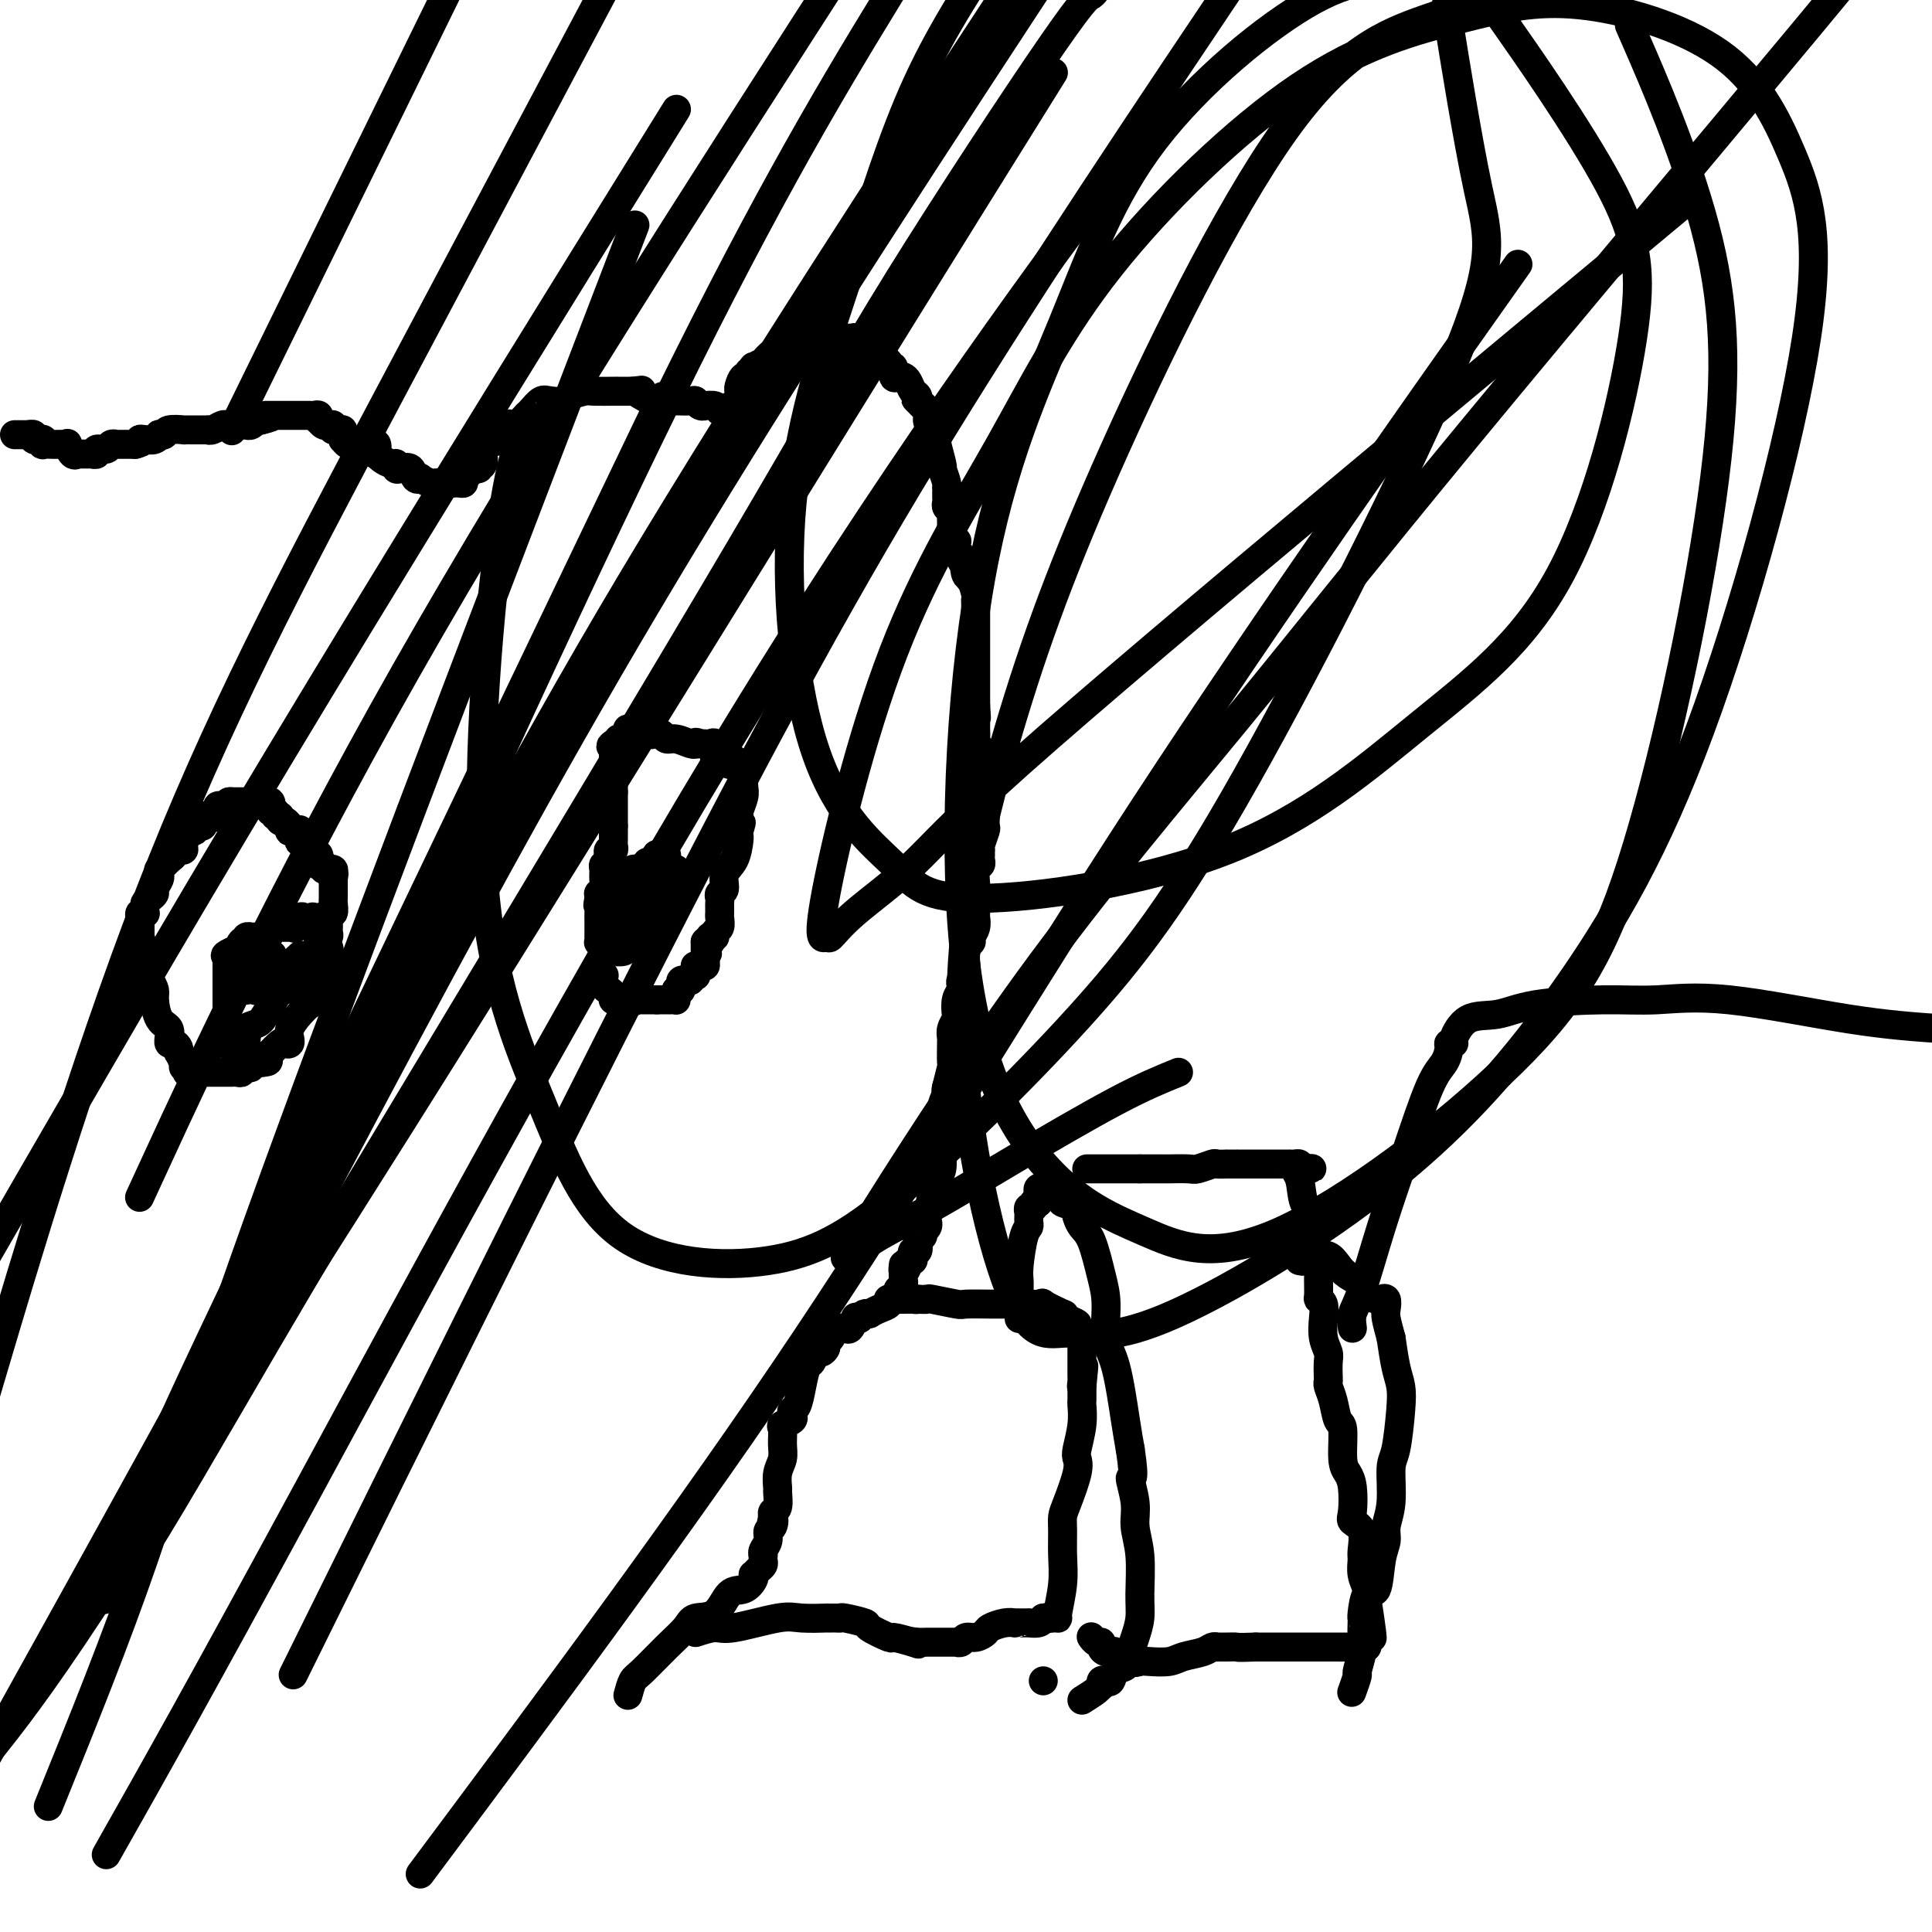 <svg viewBox='0 0 400 400' version='1.1' xmlns='http://www.w3.org/2000/svg' xmlns:xlink='http://www.w3.org/1999/xlink'><g fill='none' stroke='#000000' stroke-width='6' stroke-linecap='round' stroke-linejoin='round'><path d='M124,200c-0.008,0.309 -0.016,0.618 0,1c0.016,0.382 0.057,0.838 0,1c-0.057,0.162 -0.211,0.028 0,0c0.211,-0.028 0.789,0.048 1,0c0.211,-0.048 0.057,-0.219 0,0c-0.057,0.219 -0.015,0.828 0,1c0.015,0.172 0.004,-0.094 0,0c-0.004,0.094 -0.002,0.547 0,1'/><path d='M125,204c0.320,0.801 0.621,0.803 1,1c0.379,0.197 0.837,0.589 1,1c0.163,0.411 0.032,0.842 0,1c-0.032,0.158 0.034,0.042 0,0c-0.034,-0.042 -0.167,-0.011 0,0c0.167,0.011 0.636,0.003 1,0c0.364,-0.003 0.623,-0.001 1,0c0.377,0.001 0.871,0.000 1,0c0.129,-0.000 -0.106,-0.000 0,0c0.106,0.000 0.553,0.000 1,0'/><path d='M131,207c0.941,0.464 0.293,0.124 0,0c-0.293,-0.124 -0.232,-0.033 0,0c0.232,0.033 0.636,0.009 1,0c0.364,-0.009 0.690,-0.002 1,0c0.310,0.002 0.605,0.001 1,0c0.395,-0.001 0.889,-0.000 1,0c0.111,0.000 -0.163,0.000 0,0c0.163,-0.000 0.761,-0.000 1,0c0.239,0.000 0.120,0.000 0,0'/><path d='M136,207c0.726,0.000 0.041,0.000 0,0c-0.041,-0.000 0.563,-0.000 1,0c0.437,0.000 0.705,0.001 1,0c0.295,-0.001 0.615,-0.003 1,0c0.385,0.003 0.835,0.012 1,0c0.165,-0.012 0.044,-0.044 0,0c-0.044,0.044 -0.012,0.166 0,0c0.012,-0.166 0.003,-0.619 0,-1c-0.003,-0.381 -0.002,-0.691 0,-1'/><path d='M140,205c0.847,-0.244 0.963,0.145 1,0c0.037,-0.145 -0.005,-0.824 0,-1c0.005,-0.176 0.058,0.150 0,0c-0.058,-0.150 -0.227,-0.776 0,-1c0.227,-0.224 0.849,-0.046 1,0c0.151,0.046 -0.170,-0.040 0,0c0.170,0.040 0.830,0.207 1,0c0.170,-0.207 -0.151,-0.788 0,-1c0.151,-0.212 0.772,-0.056 1,0c0.228,0.056 0.061,0.012 0,0c-0.061,-0.012 -0.016,0.007 0,0c0.016,-0.007 0.004,-0.040 0,0c-0.004,0.040 0.002,0.154 0,0c-0.002,-0.154 -0.011,-0.576 0,-1c0.011,-0.424 0.041,-0.849 0,-1c-0.041,-0.151 -0.155,-0.030 0,0c0.155,0.030 0.578,-0.033 1,0c0.422,0.033 0.845,0.163 1,0c0.155,-0.163 0.044,-0.618 0,-1c-0.044,-0.382 -0.022,-0.691 0,-1'/><path d='M146,198c0.928,-1.100 0.249,-0.351 0,0c-0.249,0.351 -0.067,0.305 0,0c0.067,-0.305 0.018,-0.869 0,-1c-0.018,-0.131 -0.005,0.171 0,0c0.005,-0.171 0.001,-0.815 0,-1c-0.001,-0.185 -0.000,0.090 0,0c0.000,-0.090 0.000,-0.545 0,-1'/><path d='M146,195c0.226,-0.480 0.793,-0.181 1,0c0.207,0.181 0.056,0.244 0,0c-0.056,-0.244 -0.015,-0.797 0,-1c0.015,-0.203 0.004,-0.058 0,0c-0.004,0.058 -0.002,0.029 0,0'/><path d='M147,194c0.397,-0.103 0.891,0.140 1,0c0.109,-0.140 -0.167,-0.665 0,-1c0.167,-0.335 0.777,-0.482 1,-1c0.223,-0.518 0.060,-1.406 0,-2c-0.060,-0.594 -0.016,-0.894 0,-1c0.016,-0.106 0.004,-0.017 0,0c-0.004,0.017 -0.001,-0.037 0,0c0.001,0.037 -0.001,0.164 0,0c0.001,-0.164 0.004,-0.620 0,-1c-0.004,-0.380 -0.017,-0.686 0,-1c0.017,-0.314 0.064,-0.638 0,-1c-0.064,-0.362 -0.238,-0.763 0,-1c0.238,-0.237 0.887,-0.312 1,-1c0.113,-0.688 -0.309,-1.991 0,-3c0.309,-1.009 1.351,-1.724 2,-3c0.649,-1.276 0.906,-3.113 1,-4c0.094,-0.887 0.027,-0.825 0,-1c-0.027,-0.175 -0.013,-0.588 0,-1'/><path d='M153,172c0.928,-3.355 0.249,-0.741 0,0c-0.249,0.741 -0.068,-0.391 0,-1c0.068,-0.609 0.022,-0.695 0,-1c-0.022,-0.305 -0.020,-0.830 0,-1c0.020,-0.170 0.058,0.015 0,0c-0.058,-0.015 -0.212,-0.231 0,-1c0.212,-0.769 0.788,-2.091 1,-3c0.212,-0.909 0.058,-1.407 0,-2c-0.058,-0.593 -0.019,-1.283 0,-2c0.019,-0.717 0.020,-1.460 0,-2c-0.020,-0.540 -0.061,-0.877 0,-1c0.061,-0.123 0.222,-0.033 0,0c-0.222,0.033 -0.829,0.009 -1,0c-0.171,-0.009 0.094,-0.003 0,0c-0.094,0.003 -0.547,0.001 -1,0'/><path d='M152,158c-0.399,-2.166 -0.895,-0.581 -1,0c-0.105,0.581 0.183,0.156 0,0c-0.183,-0.156 -0.837,-0.044 -1,0c-0.163,0.044 0.167,0.022 0,0c-0.167,-0.022 -0.829,-0.042 -1,0c-0.171,0.042 0.151,0.147 0,0c-0.151,-0.147 -0.775,-0.547 -1,-1c-0.225,-0.453 -0.050,-0.958 0,-1c0.050,-0.042 -0.024,0.381 0,0c0.024,-0.381 0.147,-1.566 0,-2c-0.147,-0.434 -0.565,-0.116 -1,0c-0.435,0.116 -0.886,0.031 -1,0c-0.114,-0.031 0.110,-0.009 0,0c-0.110,0.009 -0.555,0.004 -1,0'/><path d='M145,154c-1.308,-0.620 -1.078,-0.170 -1,0c0.078,0.170 0.004,0.061 0,0c-0.004,-0.061 0.063,-0.073 0,0c-0.063,0.073 -0.256,0.230 -1,0c-0.744,-0.230 -2.041,-0.846 -3,-1c-0.959,-0.154 -1.581,0.155 -2,0c-0.419,-0.155 -0.634,-0.772 -1,-1c-0.366,-0.228 -0.882,-0.065 -1,0c-0.118,0.065 0.160,0.031 0,0c-0.160,-0.031 -0.760,-0.061 -1,0c-0.240,0.061 -0.120,0.212 0,0c0.120,-0.212 0.240,-0.789 0,-1c-0.240,-0.211 -0.838,-0.057 -1,0c-0.162,0.057 0.114,0.015 0,0c-0.114,-0.015 -0.618,-0.004 -1,0c-0.382,0.004 -0.642,0.001 -1,0c-0.358,-0.001 -0.814,-0.001 -1,0c-0.186,0.001 -0.102,0.003 0,0c0.102,-0.003 0.221,-0.011 0,0c-0.221,0.011 -0.781,0.040 -1,0c-0.219,-0.040 -0.096,-0.151 0,0c0.096,0.151 0.167,0.562 0,1c-0.167,0.438 -0.570,0.901 -1,1c-0.430,0.099 -0.885,-0.166 -1,0c-0.115,0.166 0.110,0.762 0,1c-0.110,0.238 -0.555,0.119 -1,0'/><path d='M127,154c-1.083,0.631 -0.290,0.708 0,1c0.290,0.292 0.078,0.800 0,1c-0.078,0.200 -0.021,0.092 0,0c0.021,-0.092 0.006,-0.169 0,0c-0.006,0.169 -0.001,0.585 0,1c0.001,0.415 0.000,0.828 0,1c-0.000,0.172 -0.000,0.101 0,0c0.000,-0.101 0.000,-0.233 0,0c-0.000,0.233 -0.000,0.832 0,1c0.000,0.168 0.000,-0.096 0,0c-0.000,0.096 -0.000,0.551 0,1c0.000,0.449 0.000,0.891 0,1c-0.000,0.109 -0.000,-0.115 0,0c0.000,0.115 0.000,0.570 0,1c-0.000,0.430 -0.000,0.837 0,1c0.000,0.163 0.000,0.082 0,0c-0.000,-0.082 -0.000,-0.166 0,0c0.000,0.166 0.000,0.583 0,1'/><path d='M127,164c0.000,1.709 -0.000,0.980 0,1c0.000,0.020 0.000,0.789 0,1c-0.000,0.211 0.000,-0.137 0,0c0.000,0.137 -0.000,0.759 0,1c0.000,0.241 0.000,0.102 0,0c-0.000,-0.102 0.000,-0.168 0,0c0.000,0.168 -0.000,0.570 0,1c0.000,0.430 0.000,0.888 0,1c-0.000,0.112 0.000,-0.124 0,0c0.000,0.124 0.000,0.607 0,1c0.000,0.393 0.000,0.697 0,1'/><path d='M127,171c-0.000,1.023 -0.000,0.081 0,0c0.000,-0.081 0.000,0.699 0,1c-0.000,0.301 -0.000,0.122 0,0c0.000,-0.122 0.001,-0.186 0,0c-0.001,0.186 -0.004,0.623 0,1c0.004,0.377 0.015,0.693 0,1c-0.015,0.307 -0.057,0.603 0,1c0.057,0.397 0.212,0.894 0,1c-0.212,0.106 -0.793,-0.179 -1,0c-0.207,0.179 -0.041,0.821 0,1c0.041,0.179 -0.042,-0.104 0,0c0.042,0.104 0.208,0.595 0,1c-0.208,0.405 -0.792,0.725 -1,1c-0.208,0.275 -0.042,0.504 0,1c0.042,0.496 -0.041,1.260 0,2c0.041,0.740 0.207,1.456 0,2c-0.207,0.544 -0.786,0.916 -1,1c-0.214,0.084 -0.061,-0.119 0,0c0.061,0.119 0.031,0.559 0,1'/><path d='M124,186c-0.464,2.439 -0.124,1.036 0,1c0.124,-0.036 0.033,1.296 0,2c-0.033,0.704 -0.009,0.780 0,1c0.009,0.220 0.002,0.585 0,1c-0.002,0.415 -0.001,0.882 0,1c0.001,0.118 0.000,-0.113 0,0c-0.000,0.113 0.000,0.570 0,1c-0.000,0.430 -0.001,0.833 0,1c0.001,0.167 0.004,0.097 0,0c-0.004,-0.097 -0.015,-0.222 0,0c0.015,0.222 0.056,0.792 0,1c-0.056,0.208 -0.207,0.056 0,0c0.207,-0.056 0.774,-0.016 1,0c0.226,0.016 0.113,0.008 0,0'/><path d='M125,195c0.381,1.376 0.834,0.317 1,0c0.166,-0.317 0.045,0.108 0,0c-0.045,-0.108 -0.013,-0.749 0,-1c0.013,-0.251 0.007,-0.114 0,0c-0.007,0.114 -0.016,0.204 0,0c0.016,-0.204 0.056,-0.701 0,-1c-0.056,-0.299 -0.207,-0.398 0,-1c0.207,-0.602 0.772,-1.706 1,-2c0.228,-0.294 0.118,0.223 0,0c-0.118,-0.223 -0.243,-1.187 0,-2c0.243,-0.813 0.853,-1.474 1,-2c0.147,-0.526 -0.171,-0.915 0,-1c0.171,-0.085 0.831,0.135 1,0c0.169,-0.135 -0.152,-0.624 0,-1c0.152,-0.376 0.777,-0.639 1,-1c0.223,-0.361 0.044,-0.818 0,-1c-0.044,-0.182 0.046,-0.087 0,0c-0.046,0.087 -0.229,0.168 0,0c0.229,-0.168 0.869,-0.584 1,-1c0.131,-0.416 -0.248,-0.833 0,-1c0.248,-0.167 1.124,-0.083 2,0'/><path d='M133,180c1.419,-2.482 0.968,-1.187 1,-1c0.032,0.187 0.547,-0.734 1,-1c0.453,-0.266 0.843,0.125 1,0c0.157,-0.125 0.079,-0.764 0,-1c-0.079,-0.236 -0.161,-0.070 0,0c0.161,0.070 0.564,0.043 1,0c0.436,-0.043 0.905,-0.103 1,0c0.095,0.103 -0.185,0.370 0,1c0.185,0.630 0.834,1.623 1,2c0.166,0.377 -0.152,0.139 0,0c0.152,-0.139 0.773,-0.178 1,0c0.227,0.178 0.061,0.572 0,1c-0.061,0.428 -0.017,0.889 0,1c0.017,0.111 0.005,-0.129 0,0c-0.005,0.129 -0.004,0.626 0,1c0.004,0.374 0.012,0.625 0,1c-0.012,0.375 -0.045,0.874 0,1c0.045,0.126 0.166,-0.120 0,0c-0.166,0.120 -0.619,0.605 -1,1c-0.381,0.395 -0.690,0.698 -1,1c-0.310,0.302 -0.622,0.603 -1,1c-0.378,0.397 -0.823,0.890 -1,1c-0.177,0.110 -0.086,-0.163 0,0c0.086,0.163 0.167,0.761 0,1c-0.167,0.239 -0.584,0.120 -1,0'/><path d='M135,190c-0.710,1.039 0.016,0.136 0,0c-0.016,-0.136 -0.775,0.497 -1,1c-0.225,0.503 0.082,0.878 0,1c-0.082,0.122 -0.554,-0.010 -1,0c-0.446,0.010 -0.866,0.163 -1,0c-0.134,-0.163 0.019,-0.640 0,-1c-0.019,-0.360 -0.211,-0.602 0,-1c0.211,-0.398 0.826,-0.951 1,-1c0.174,-0.049 -0.093,0.407 0,0c0.093,-0.407 0.547,-1.678 1,-2c0.453,-0.322 0.907,0.306 1,0c0.093,-0.306 -0.173,-1.546 0,-2c0.173,-0.454 0.786,-0.122 1,0c0.214,0.122 0.028,0.032 0,0c-0.028,-0.032 0.101,-0.008 0,0c-0.101,0.008 -0.434,0.001 0,0c0.434,-0.001 1.633,0.005 2,0c0.367,-0.005 -0.098,-0.022 0,0c0.098,0.022 0.759,0.082 1,0c0.241,-0.082 0.062,-0.305 0,0c-0.062,0.305 -0.006,1.137 0,2c0.006,0.863 -0.036,1.755 0,2c0.036,0.245 0.151,-0.158 0,0c-0.151,0.158 -0.566,0.877 -1,1c-0.434,0.123 -0.886,-0.352 -1,0c-0.114,0.352 0.110,1.529 0,2c-0.110,0.471 -0.555,0.235 -1,0'/><path d='M136,192c-0.325,1.552 -0.136,1.932 0,2c0.136,0.068 0.219,-0.175 0,0c-0.219,0.175 -0.740,0.769 -1,1c-0.260,0.231 -0.259,0.100 -1,0c-0.741,-0.100 -2.223,-0.170 -3,0c-0.777,0.170 -0.848,0.581 -1,1c-0.152,0.419 -0.384,0.845 -1,1c-0.616,0.155 -1.615,0.038 -2,0c-0.385,-0.038 -0.156,0.001 0,0c0.156,-0.001 0.238,-0.043 0,0c-0.238,0.043 -0.796,0.171 -1,0c-0.204,-0.171 -0.054,-0.642 0,-1c0.054,-0.358 0.014,-0.603 0,-1c-0.014,-0.397 0.000,-0.946 0,-1c-0.000,-0.054 -0.014,0.388 0,0c0.014,-0.388 0.055,-1.605 0,-2c-0.055,-0.395 -0.208,0.034 0,0c0.208,-0.034 0.776,-0.530 1,-1c0.224,-0.470 0.102,-0.914 0,-1c-0.102,-0.086 -0.186,0.187 0,0c0.186,-0.187 0.642,-0.835 1,-1c0.358,-0.165 0.617,0.152 1,0c0.383,-0.152 0.890,-0.773 1,-1c0.110,-0.227 -0.178,-0.061 0,0c0.178,0.061 0.821,0.016 1,0c0.179,-0.016 -0.107,-0.001 0,0c0.107,0.001 0.606,-0.010 1,0c0.394,0.010 0.683,0.041 1,0c0.317,-0.041 0.662,-0.155 1,0c0.338,0.155 0.669,0.577 1,1'/><path d='M135,189c0.928,-0.046 0.249,-0.163 0,0c-0.249,0.163 -0.067,0.604 0,1c0.067,0.396 0.018,0.747 0,1c-0.018,0.253 -0.005,0.408 0,1c0.005,0.592 0.001,1.623 0,2c-0.001,0.377 -0.000,0.102 0,0c0.000,-0.102 0.000,-0.029 0,0c-0.000,0.029 -0.000,0.015 0,0'/><path d='M67,197c0.000,0.000 0.000,-1.000 0,-1'/><path d='M67,196c-0.061,-0.332 -0.212,-0.662 0,-1c0.212,-0.338 0.789,-0.683 1,-1c0.211,-0.317 0.057,-0.606 0,-1c-0.057,-0.394 -0.015,-0.894 0,-1c0.015,-0.106 0.004,0.183 0,0c-0.004,-0.183 -0.002,-0.838 0,-1c0.002,-0.162 0.004,0.169 0,0c-0.004,-0.169 -0.015,-0.837 0,-1c0.015,-0.163 0.057,0.178 0,0c-0.057,-0.178 -0.211,-0.875 0,-1c0.211,-0.125 0.789,0.320 1,0c0.211,-0.320 0.057,-1.407 0,-2c-0.057,-0.593 -0.015,-0.694 0,-1c0.015,-0.306 0.004,-0.818 0,-1c-0.004,-0.182 -0.001,-0.033 0,0c0.001,0.033 0.000,-0.049 0,0c-0.000,0.049 -0.000,0.230 0,0c0.000,-0.230 0.000,-0.870 0,-1c-0.000,-0.130 -0.000,0.248 0,0c0.000,-0.248 0.000,-1.124 0,-2'/><path d='M69,182c0.310,-2.163 0.084,-0.569 0,0c-0.084,0.569 -0.027,0.114 0,0c0.027,-0.114 0.022,0.113 0,0c-0.022,-0.113 -0.063,-0.565 0,-1c0.063,-0.435 0.228,-0.852 0,-1c-0.228,-0.148 -0.849,-0.025 -1,0c-0.151,0.025 0.170,-0.046 0,0c-0.170,0.046 -0.830,0.211 -1,0c-0.170,-0.211 0.152,-0.796 0,-1c-0.152,-0.204 -0.776,-0.027 -1,0c-0.224,0.027 -0.046,-0.097 0,0c0.046,0.097 -0.039,0.415 0,0c0.039,-0.415 0.203,-1.561 0,-2c-0.203,-0.439 -0.773,-0.170 -1,0c-0.227,0.170 -0.112,0.241 0,0c0.112,-0.241 0.223,-0.796 0,-1c-0.223,-0.204 -0.778,-0.058 -1,0c-0.222,0.058 -0.111,0.029 0,0'/><path d='M64,176c-0.769,-0.946 -0.191,-0.310 0,0c0.191,0.310 -0.005,0.293 0,0c0.005,-0.293 0.212,-0.861 0,-1c-0.212,-0.139 -0.842,0.151 -1,0c-0.158,-0.151 0.155,-0.744 0,-1c-0.155,-0.256 -0.778,-0.174 -1,0c-0.222,0.174 -0.045,0.439 0,0c0.045,-0.439 -0.044,-1.582 0,-2c0.044,-0.418 0.222,-0.111 0,0c-0.222,0.111 -0.844,0.026 -1,0c-0.156,-0.026 0.155,0.008 0,0c-0.155,-0.008 -0.776,-0.059 -1,0c-0.224,0.059 -0.050,0.227 0,0c0.050,-0.227 -0.025,-0.849 0,-1c0.025,-0.151 0.150,0.170 0,0c-0.150,-0.170 -0.576,-0.829 -1,-1c-0.424,-0.171 -0.845,0.146 -1,0c-0.155,-0.146 -0.044,-0.756 0,-1c0.044,-0.244 0.022,-0.122 0,0'/><path d='M58,169c-1.171,-1.018 -1.098,-0.063 -1,0c0.098,0.063 0.222,-0.768 0,-1c-0.222,-0.232 -0.792,0.134 -1,0c-0.208,-0.134 -0.056,-0.767 0,-1c0.056,-0.233 0.016,-0.066 0,0c-0.016,0.066 -0.009,0.032 0,0c0.009,-0.032 0.018,-0.061 0,0c-0.018,0.061 -0.065,0.213 0,0c0.065,-0.213 0.243,-0.789 0,-1c-0.243,-0.211 -0.905,-0.057 -1,0c-0.095,0.057 0.377,0.015 0,0c-0.377,-0.015 -1.604,-0.004 -2,0c-0.396,0.004 0.039,0.001 0,0c-0.039,-0.001 -0.551,-0.000 -1,0c-0.449,0.000 -0.836,0.000 -1,0c-0.164,-0.000 -0.104,-0.000 0,0c0.104,0.000 0.252,0.000 0,0c-0.252,-0.000 -0.902,-0.000 -1,0c-0.098,0.000 0.358,0.000 0,0c-0.358,-0.000 -1.531,-0.000 -2,0c-0.469,0.000 -0.235,0.000 0,0'/><path d='M48,166c-1.486,-0.238 -0.202,0.668 0,1c0.202,0.332 -0.677,0.089 -1,0c-0.323,-0.089 -0.089,-0.023 0,0c0.089,0.023 0.034,0.004 0,0c-0.034,-0.004 -0.047,0.006 0,0c0.047,-0.006 0.153,-0.030 0,0c-0.153,0.030 -0.567,0.113 -1,0c-0.433,-0.113 -0.886,-0.422 -1,0c-0.114,0.422 0.109,1.576 0,2c-0.109,0.424 -0.551,0.118 -1,0c-0.449,-0.118 -0.905,-0.047 -1,0c-0.095,0.047 0.172,0.069 0,0c-0.172,-0.069 -0.782,-0.229 -1,0c-0.218,0.229 -0.043,0.846 0,1c0.043,0.154 -0.045,-0.156 0,0c0.045,0.156 0.222,0.778 0,1c-0.222,0.222 -0.842,0.045 -1,0c-0.158,-0.045 0.146,0.041 0,0c-0.146,-0.041 -0.743,-0.208 -1,0c-0.257,0.208 -0.174,0.791 0,1c0.174,0.209 0.439,0.045 0,0c-0.439,-0.045 -1.582,0.029 -2,0c-0.418,-0.029 -0.113,-0.162 0,0c0.113,0.162 0.032,0.618 0,1c-0.032,0.382 -0.016,0.691 0,1'/><path d='M38,174c-1.542,1.193 -0.398,0.176 0,0c0.398,-0.176 0.050,0.488 0,1c-0.050,0.512 0.197,0.873 0,1c-0.197,0.127 -0.839,0.022 -1,0c-0.161,-0.022 0.160,0.040 0,0c-0.160,-0.040 -0.799,-0.183 -1,0c-0.201,0.183 0.037,0.693 0,1c-0.037,0.307 -0.349,0.410 -1,1c-0.651,0.590 -1.643,1.667 -2,2c-0.357,0.333 -0.081,-0.080 0,0c0.081,0.080 -0.034,0.651 0,1c0.034,0.349 0.215,0.475 0,1c-0.215,0.525 -0.828,1.450 -1,2c-0.172,0.550 0.097,0.725 0,1c-0.097,0.275 -0.561,0.648 -1,1c-0.439,0.352 -0.853,0.682 -1,1c-0.147,0.318 -0.025,0.625 0,1c0.025,0.375 -0.046,0.818 0,1c0.046,0.182 0.208,0.105 0,0c-0.208,-0.105 -0.788,-0.237 -1,0c-0.212,0.237 -0.057,0.841 0,1c0.057,0.159 0.015,-0.129 0,0c-0.015,0.129 -0.004,0.674 0,1c0.004,0.326 0.001,0.434 0,1c-0.001,0.566 -0.000,1.590 0,2c0.000,0.410 0.000,0.205 0,0'/><path d='M29,194c-1.393,3.332 -0.374,1.663 0,1c0.374,-0.663 0.104,-0.318 0,0c-0.104,0.318 -0.042,0.610 0,1c0.042,0.390 0.064,0.877 0,1c-0.064,0.123 -0.213,-0.117 0,0c0.213,0.117 0.788,0.591 1,1c0.212,0.409 0.059,0.753 0,1c-0.059,0.247 -0.026,0.398 0,1c0.026,0.602 0.045,1.654 0,2c-0.045,0.346 -0.154,-0.013 0,0c0.154,0.013 0.571,0.397 1,1c0.429,0.603 0.871,1.423 1,2c0.129,0.577 -0.056,0.910 0,2c0.056,1.090 0.354,2.937 1,4c0.646,1.063 1.640,1.342 2,2c0.360,0.658 0.086,1.696 0,2c-0.086,0.304 0.016,-0.124 0,0c-0.016,0.124 -0.149,0.802 0,1c0.149,0.198 0.579,-0.083 1,0c0.421,0.083 0.831,0.531 1,1c0.169,0.469 0.097,0.961 0,1c-0.097,0.039 -0.218,-0.374 0,0c0.218,0.374 0.777,1.535 1,2c0.223,0.465 0.112,0.232 0,0'/><path d='M38,220c1.389,4.038 0.362,1.135 0,0c-0.362,-1.135 -0.059,-0.500 0,0c0.059,0.500 -0.125,0.865 0,1c0.125,0.135 0.559,0.040 1,0c0.441,-0.040 0.889,-0.025 1,0c0.111,0.025 -0.114,0.059 0,0c0.114,-0.059 0.568,-0.212 1,0c0.432,0.212 0.840,0.789 1,1c0.160,0.211 0.070,0.057 0,0c-0.070,-0.057 -0.120,-0.015 0,0c0.120,0.015 0.411,0.004 1,0c0.589,-0.004 1.477,-0.001 2,0c0.523,0.001 0.680,0.000 1,0c0.320,-0.000 0.803,0.000 1,0c0.197,-0.000 0.108,-0.000 0,0c-0.108,0.000 -0.235,0.001 0,0c0.235,-0.001 0.832,-0.004 1,0c0.168,0.004 -0.095,0.015 0,0c0.095,-0.015 0.546,-0.057 1,0c0.454,0.057 0.910,0.212 1,0c0.090,-0.212 -0.187,-0.793 0,-1c0.187,-0.207 0.838,-0.041 1,0c0.162,0.041 -0.164,-0.041 0,0c0.164,0.041 0.817,0.207 1,0c0.183,-0.207 -0.105,-0.786 0,-1c0.105,-0.214 0.601,-0.061 1,0c0.399,0.061 0.699,0.031 1,0'/><path d='M54,220c2.633,-0.157 1.216,-0.550 1,-1c-0.216,-0.450 0.769,-0.957 1,-1c0.231,-0.043 -0.292,0.377 0,0c0.292,-0.377 1.399,-1.550 2,-2c0.601,-0.450 0.695,-0.178 1,0c0.305,0.178 0.819,0.263 1,0c0.181,-0.263 0.028,-0.873 0,-1c-0.028,-0.127 0.069,0.230 0,0c-0.069,-0.230 -0.305,-1.047 0,-2c0.305,-0.953 1.153,-2.043 2,-3c0.847,-0.957 1.695,-1.780 2,-2c0.305,-0.220 0.067,0.165 0,0c-0.067,-0.165 0.038,-0.879 0,-1c-0.038,-0.121 -0.220,0.353 0,0c0.220,-0.353 0.843,-1.532 1,-2c0.157,-0.468 -0.150,-0.224 0,0c0.150,0.224 0.757,0.428 1,0c0.243,-0.428 0.121,-1.487 0,-2c-0.121,-0.513 -0.243,-0.480 0,-1c0.243,-0.520 0.850,-1.594 1,-2c0.150,-0.406 -0.156,-0.146 0,0c0.156,0.146 0.776,0.177 1,0c0.224,-0.177 0.054,-0.561 0,-1c-0.054,-0.439 0.010,-0.933 0,-1c-0.010,-0.067 -0.094,0.294 0,0c0.094,-0.294 0.365,-1.244 0,-2c-0.365,-0.756 -1.368,-1.319 -2,-2c-0.632,-0.681 -0.895,-1.480 -1,-2c-0.105,-0.520 -0.053,-0.760 0,-1'/><path d='M65,191c-0.482,-1.619 -0.185,-1.166 0,-1c0.185,0.166 0.260,0.044 0,0c-0.260,-0.044 -0.853,-0.011 -1,0c-0.147,0.011 0.154,0.001 0,0c-0.154,-0.001 -0.763,0.007 -1,0c-0.237,-0.007 -0.101,-0.030 0,0c0.101,0.030 0.166,0.113 0,0c-0.166,-0.113 -0.564,-0.423 -1,0c-0.436,0.423 -0.909,1.577 -1,2c-0.091,0.423 0.201,0.113 0,0c-0.201,-0.113 -0.894,-0.030 -1,0c-0.106,0.030 0.374,0.007 0,0c-0.374,-0.007 -1.602,0.001 -2,0c-0.398,-0.001 0.035,-0.011 0,0c-0.035,0.011 -0.539,0.041 -1,0c-0.461,-0.041 -0.879,-0.155 -1,0c-0.121,0.155 0.055,0.577 0,1c-0.055,0.423 -0.339,0.846 -1,1c-0.661,0.154 -1.697,0.040 -2,0c-0.303,-0.040 0.129,-0.007 0,0c-0.129,0.007 -0.818,-0.012 -1,0c-0.182,0.012 0.145,0.054 0,0c-0.145,-0.054 -0.760,-0.203 -1,0c-0.240,0.203 -0.106,0.759 0,1c0.106,0.241 0.183,0.168 0,0c-0.183,-0.168 -0.626,-0.430 -1,0c-0.374,0.430 -0.678,1.551 -1,2c-0.322,0.449 -0.661,0.224 -1,0'/><path d='M48,197c-2.646,1.154 -0.762,1.041 0,1c0.762,-0.041 0.400,-0.008 0,0c-0.400,0.008 -0.839,-0.009 -1,0c-0.161,0.009 -0.043,0.044 0,0c0.043,-0.044 0.012,-0.166 0,0c-0.012,0.166 -0.003,0.619 0,1c0.003,0.381 0.001,0.690 0,1c-0.001,0.310 -0.000,0.620 0,1c0.000,0.380 0.000,0.830 0,1c-0.000,0.170 -0.000,0.059 0,0c0.000,-0.059 0.000,-0.065 0,1c-0.000,1.065 -0.000,3.203 0,4c0.000,0.797 0.000,0.255 0,0c-0.000,-0.255 -0.000,-0.222 0,0c0.000,0.222 0.000,0.633 0,1c-0.000,0.367 -0.000,0.690 0,1c0.000,0.310 0.000,0.608 0,1c-0.000,0.392 -0.000,0.878 0,1c0.000,0.122 0.000,-0.121 0,0c-0.000,0.121 -0.000,0.606 0,1c0.000,0.394 0.000,0.697 0,1'/><path d='M47,213c-0.155,2.580 -0.043,1.031 0,1c0.043,-0.031 0.016,1.456 0,2c-0.016,0.544 -0.020,0.146 0,0c0.020,-0.146 0.066,-0.039 0,0c-0.066,0.039 -0.243,0.011 0,0c0.243,-0.011 0.907,-0.005 1,0c0.093,0.005 -0.383,0.009 0,0c0.383,-0.009 1.626,-0.030 2,0c0.374,0.030 -0.119,0.111 0,0c0.119,-0.111 0.852,-0.413 1,-1c0.148,-0.587 -0.287,-1.458 0,-2c0.287,-0.542 1.296,-0.754 2,-1c0.704,-0.246 1.103,-0.525 2,-2c0.897,-1.475 2.293,-4.147 3,-5c0.707,-0.853 0.724,0.111 1,0c0.276,-0.111 0.810,-1.297 1,-2c0.190,-0.703 0.037,-0.923 0,-1c-0.037,-0.077 0.043,-0.009 0,0c-0.043,0.009 -0.207,-0.039 0,0c0.207,0.039 0.787,0.164 1,0c0.213,-0.164 0.061,-0.618 0,-1c-0.061,-0.382 -0.030,-0.691 0,-1'/><path d='M61,200c1.868,-2.928 1.037,-2.248 1,-2c-0.037,0.248 0.720,0.065 1,0c0.280,-0.065 0.083,-0.012 0,0c-0.083,0.012 -0.052,-0.018 0,0c0.052,0.018 0.125,0.084 0,0c-0.125,-0.084 -0.450,-0.316 -1,0c-0.550,0.316 -1.327,1.181 -2,2c-0.673,0.819 -1.242,1.593 -2,2c-0.758,0.407 -1.705,0.449 -2,1c-0.295,0.551 0.061,1.612 0,2c-0.061,0.388 -0.538,0.105 -1,0c-0.462,-0.105 -0.908,-0.031 -1,0c-0.092,0.031 0.171,0.019 0,0c-0.171,-0.019 -0.777,-0.043 -1,0c-0.223,0.043 -0.064,0.155 0,0c0.064,-0.155 0.032,-0.578 0,-1'/><path d='M53,204c-1.713,0.856 -0.995,-0.004 -1,0c-0.005,0.004 -0.733,0.873 -1,1c-0.267,0.127 -0.073,-0.488 0,-1c0.073,-0.512 0.023,-0.922 0,-1c-0.023,-0.078 -0.021,0.175 0,0c0.021,-0.175 0.062,-0.778 0,-1c-0.062,-0.222 -0.227,-0.064 0,0c0.227,0.064 0.845,0.032 1,0c0.155,-0.032 -0.151,-0.065 0,0c0.151,0.065 0.761,0.228 1,0c0.239,-0.228 0.106,-0.849 0,-1c-0.106,-0.151 -0.186,0.166 0,0c0.186,-0.166 0.638,-0.815 1,-1c0.362,-0.185 0.633,0.095 1,0c0.367,-0.095 0.830,-0.564 1,-1c0.170,-0.436 0.049,-0.839 0,-1c-0.049,-0.161 -0.024,-0.081 0,0'/><path d='M56,198c0.778,-0.622 0.222,-0.178 0,0c-0.222,0.178 -0.111,0.089 0,0'/><path d='M3,90c0.446,0.000 0.893,0.000 1,0c0.107,0.000 -0.125,0.000 0,0c0.125,0.000 0.607,0.000 1,0c0.393,0.000 0.696,0.000 1,0'/><path d='M6,90c0.399,0.016 -0.104,0.057 0,0c0.104,-0.057 0.816,-0.212 1,0c0.184,0.212 -0.160,0.793 0,1c0.160,0.207 0.825,0.041 1,0c0.175,-0.041 -0.142,0.041 0,0c0.142,-0.041 0.741,-0.207 1,0c0.259,0.207 0.179,0.788 0,1c-0.179,0.212 -0.455,0.057 0,0c0.455,-0.057 1.641,-0.015 2,0c0.359,0.015 -0.110,0.005 0,0c0.110,-0.005 0.799,-0.003 1,0c0.201,0.003 -0.087,0.008 0,0c0.087,-0.008 0.549,-0.030 1,0c0.451,0.030 0.890,0.113 1,0c0.110,-0.113 -0.110,-0.423 0,0c0.110,0.423 0.551,1.577 1,2c0.449,0.423 0.908,0.113 1,0c0.092,-0.113 -0.181,-0.030 0,0c0.181,0.030 0.818,0.008 1,0c0.182,-0.008 -0.091,-0.001 0,0c0.091,0.001 0.544,-0.004 1,0c0.456,0.004 0.914,0.016 1,0c0.086,-0.016 -0.199,-0.061 0,0c0.199,0.061 0.881,0.226 1,0c0.119,-0.226 -0.325,-0.845 0,-1c0.325,-0.155 1.418,0.155 2,0c0.582,-0.155 0.653,-0.773 1,-1c0.347,-0.227 0.969,-0.061 1,0c0.031,0.061 -0.530,0.016 0,0c0.530,-0.016 2.151,-0.005 3,0c0.849,0.005 0.924,0.002 1,0'/><path d='M28,92c2.205,-0.532 1.217,-0.861 1,-1c-0.217,-0.139 0.338,-0.089 1,0c0.662,0.089 1.432,0.216 2,0c0.568,-0.216 0.934,-0.776 1,-1c0.066,-0.224 -0.170,-0.113 0,0c0.170,0.113 0.745,0.226 1,0c0.255,-0.226 0.191,-0.793 1,-1c0.809,-0.207 2.490,-0.056 3,0c0.510,0.056 -0.152,0.015 0,0c0.152,-0.015 1.116,-0.004 2,0c0.884,0.004 1.686,0.001 2,0c0.314,-0.001 0.139,0.001 0,0c-0.139,-0.001 -0.241,-0.004 0,0c0.241,0.004 0.825,0.015 1,0c0.175,-0.015 -0.059,-0.057 0,0c0.059,0.057 0.412,0.211 1,0c0.588,-0.211 1.411,-0.789 2,-1c0.589,-0.211 0.945,-0.057 1,0c0.055,0.057 -0.191,0.015 0,0c0.191,-0.015 0.821,-0.004 1,0c0.179,0.004 -0.092,0.001 0,0c0.092,-0.001 0.546,-0.001 1,0c0.454,0.001 0.909,0.001 1,0c0.091,-0.001 -0.183,-0.004 0,0c0.183,0.004 0.823,0.015 1,0c0.177,-0.015 -0.107,-0.056 0,0c0.107,0.056 0.606,0.207 1,0c0.394,-0.207 0.684,-0.774 1,-1c0.316,-0.226 0.658,-0.113 1,0'/><path d='M54,87c4.199,-1.000 1.698,-1.000 1,-1c-0.698,-0.000 0.408,-0.000 1,0c0.592,0.000 0.670,0.000 1,0c0.330,-0.000 0.913,-0.000 1,0c0.087,0.000 -0.323,0.000 0,0c0.323,-0.000 1.378,-0.000 2,0c0.622,0.000 0.810,0.000 1,0c0.190,-0.000 0.380,-0.001 1,0c0.620,0.001 1.669,0.004 2,0c0.331,-0.004 -0.056,-0.016 0,0c0.056,0.016 0.554,0.061 1,0c0.446,-0.061 0.841,-0.227 1,0c0.159,0.227 0.081,0.845 0,1c-0.081,0.155 -0.165,-0.155 0,0c0.165,0.155 0.579,0.774 1,1c0.421,0.226 0.849,0.060 1,0c0.151,-0.060 0.027,-0.012 0,0c-0.027,0.012 0.045,-0.011 0,0c-0.045,0.011 -0.208,0.054 0,0c0.208,-0.054 0.787,-0.207 1,0c0.213,0.207 0.061,0.773 0,1c-0.061,0.227 -0.030,0.113 0,0'/><path d='M69,89c2.276,0.306 0.466,0.072 0,0c-0.466,-0.072 0.410,0.018 1,0c0.590,-0.018 0.893,-0.145 1,0c0.107,0.145 0.018,0.561 0,1c-0.018,0.439 0.034,0.902 0,1c-0.034,0.098 -0.153,-0.170 0,0c0.153,0.170 0.580,0.778 1,1c0.420,0.222 0.834,0.060 1,0c0.166,-0.060 0.086,-0.016 0,0c-0.086,0.016 -0.177,0.004 0,0c0.177,-0.004 0.622,-0.001 1,0c0.378,0.001 0.689,0.001 1,0'/><path d='M75,92c1.110,0.455 0.886,0.094 1,0c0.114,-0.094 0.567,0.080 1,0c0.433,-0.080 0.848,-0.415 1,0c0.152,0.415 0.043,1.578 0,2c-0.043,0.422 -0.019,0.103 0,0c0.019,-0.103 0.033,0.010 0,0c-0.033,-0.010 -0.115,-0.143 0,0c0.115,0.143 0.425,0.561 1,1c0.575,0.439 1.415,0.900 2,1c0.585,0.100 0.916,-0.162 1,0c0.084,0.162 -0.078,0.748 0,1c0.078,0.252 0.397,0.172 1,0c0.603,-0.172 1.489,-0.435 2,0c0.511,0.435 0.647,1.566 1,2c0.353,0.434 0.922,0.169 1,0c0.078,-0.169 -0.334,-0.241 0,0c0.334,0.241 1.414,0.797 2,1c0.586,0.203 0.677,0.054 1,0c0.323,-0.054 0.879,-0.015 1,0c0.121,0.015 -0.193,0.004 0,0c0.193,-0.004 0.891,-0.001 1,0c0.109,0.001 -0.373,0.001 0,0c0.373,-0.001 1.602,-0.003 2,0c0.398,0.003 -0.034,0.012 0,0c0.034,-0.012 0.535,-0.044 1,0c0.465,0.044 0.894,0.166 1,0c0.106,-0.166 -0.113,-0.619 0,-1c0.113,-0.381 0.556,-0.691 1,-1'/><path d='M97,98c1.117,-0.537 0.408,-0.878 0,-1c-0.408,-0.122 -0.516,-0.024 0,0c0.516,0.024 1.656,-0.025 2,0c0.344,0.025 -0.106,0.122 0,0c0.106,-0.122 0.770,-0.465 1,-1c0.230,-0.535 0.026,-1.261 0,-2c-0.026,-0.739 0.126,-1.491 1,-2c0.874,-0.509 2.471,-0.775 3,-1c0.529,-0.225 -0.008,-0.408 0,-1c0.008,-0.592 0.562,-1.594 1,-2c0.438,-0.406 0.760,-0.216 1,0c0.240,0.216 0.396,0.457 1,0c0.604,-0.457 1.655,-1.611 2,-2c0.345,-0.389 -0.016,-0.012 0,0c0.016,0.012 0.408,-0.339 1,-1c0.592,-0.661 1.384,-1.631 2,-2c0.616,-0.369 1.055,-0.137 2,0c0.945,0.137 2.397,0.180 3,0c0.603,-0.180 0.358,-0.584 1,-1c0.642,-0.416 2.170,-0.843 3,-1c0.830,-0.157 0.961,-0.042 2,0c1.039,0.042 2.986,0.011 4,0c1.014,-0.011 1.095,-0.003 1,0c-0.095,0.003 -0.365,0.001 0,0c0.365,-0.001 1.366,-0.000 2,0c0.634,0.000 0.901,0.000 1,0c0.099,-0.000 0.028,-0.000 0,0c-0.028,0.000 -0.014,0.000 0,0'/><path d='M131,81c3.131,-0.354 1.459,-0.238 1,0c-0.459,0.238 0.295,0.600 1,1c0.705,0.400 1.362,0.840 2,1c0.638,0.160 1.256,0.042 2,0c0.744,-0.042 1.614,-0.007 2,0c0.386,0.007 0.290,-0.012 1,0c0.710,0.012 2.227,0.056 3,0c0.773,-0.056 0.802,-0.212 1,0c0.198,0.212 0.565,0.793 1,1c0.435,0.207 0.939,0.041 1,0c0.061,-0.041 -0.321,0.042 0,0c0.321,-0.042 1.344,-0.207 2,0c0.656,0.207 0.946,0.788 1,1c0.054,0.212 -0.126,0.054 0,0c0.126,-0.054 0.560,-0.004 1,0c0.440,0.004 0.888,-0.037 1,0c0.112,0.037 -0.111,0.154 0,0c0.111,-0.154 0.555,-0.577 1,-1'/><path d='M152,84c3.188,0.525 0.658,0.338 0,0c-0.658,-0.338 0.556,-0.825 1,-1c0.444,-0.175 0.119,-0.036 0,0c-0.119,0.036 -0.033,-0.030 0,0c0.033,0.030 0.011,0.158 0,0c-0.011,-0.158 -0.013,-0.602 0,-1c0.013,-0.398 0.041,-0.752 0,-1c-0.041,-0.248 -0.151,-0.391 0,-1c0.151,-0.609 0.562,-1.683 1,-2c0.438,-0.317 0.903,0.125 1,0c0.097,-0.125 -0.172,-0.817 0,-1c0.172,-0.183 0.786,0.143 1,0c0.214,-0.143 0.027,-0.754 0,-1c-0.027,-0.246 0.104,-0.126 0,0c-0.104,0.126 -0.444,0.259 0,0c0.444,-0.259 1.673,-0.911 2,-1c0.327,-0.089 -0.248,0.383 0,0c0.248,-0.383 1.320,-1.623 2,-2c0.680,-0.377 0.967,0.109 1,0c0.033,-0.109 -0.189,-0.814 0,-1c0.189,-0.186 0.788,0.146 1,0c0.212,-0.146 0.035,-0.770 0,-1c-0.035,-0.230 0.070,-0.065 0,0c-0.070,0.065 -0.314,0.031 0,0c0.314,-0.031 1.187,-0.060 2,0c0.813,0.060 1.565,0.208 2,0c0.435,-0.208 0.553,-0.774 1,-1c0.447,-0.226 1.224,-0.113 2,0'/><path d='M169,70c1.244,-0.155 0.854,-0.041 1,0c0.146,0.041 0.826,0.011 1,0c0.174,-0.011 -0.159,-0.003 0,0c0.159,0.003 0.811,0.001 1,0c0.189,-0.001 -0.085,-0.000 0,0c0.085,0.000 0.529,-0.000 1,0c0.471,0.000 0.968,0.000 1,0c0.032,-0.000 -0.400,-0.001 0,0c0.400,0.001 1.632,0.004 2,0c0.368,-0.004 -0.127,-0.016 0,0c0.127,0.016 0.875,0.060 1,0c0.125,-0.060 -0.374,-0.223 0,0c0.374,0.223 1.622,0.833 2,1c0.378,0.167 -0.115,-0.110 0,0c0.115,0.110 0.839,0.608 1,1c0.161,0.392 -0.240,0.677 0,1c0.240,0.323 1.121,0.682 2,1c0.879,0.318 1.755,0.593 2,1c0.245,0.407 -0.142,0.946 0,1c0.142,0.054 0.812,-0.376 1,0c0.188,0.376 -0.104,1.558 0,2c0.104,0.442 0.606,0.146 1,0c0.394,-0.146 0.680,-0.140 1,0c0.320,0.140 0.674,0.416 1,1c0.326,0.584 0.623,1.476 1,2c0.377,0.524 0.832,0.680 1,1c0.168,0.320 0.048,0.806 0,1c-0.048,0.194 -0.024,0.097 0,0'/><path d='M190,83c1.735,1.882 0.573,0.587 0,0c-0.573,-0.587 -0.556,-0.465 0,0c0.556,0.465 1.651,1.273 2,2c0.349,0.727 -0.046,1.371 0,2c0.046,0.629 0.534,1.241 1,2c0.466,0.759 0.908,1.665 1,2c0.092,0.335 -0.168,0.100 0,1c0.168,0.900 0.763,2.935 1,4c0.237,1.065 0.116,1.160 0,1c-0.116,-0.160 -0.227,-0.575 0,0c0.227,0.575 0.793,2.139 1,3c0.207,0.861 0.055,1.018 0,1c-0.055,-0.018 -0.015,-0.212 0,0c0.015,0.212 0.003,0.830 0,1c-0.003,0.170 0.003,-0.109 0,0c-0.003,0.109 -0.015,0.605 0,1c0.015,0.395 0.057,0.687 0,1c-0.057,0.313 -0.212,0.646 0,1c0.212,0.354 0.793,0.730 1,1c0.207,0.270 0.042,0.435 0,1c-0.042,0.565 0.040,1.531 0,2c-0.040,0.469 -0.203,0.440 0,1c0.203,0.560 0.771,1.708 1,2c0.229,0.292 0.118,-0.272 0,0c-0.118,0.272 -0.241,1.379 0,2c0.241,0.621 0.848,0.754 1,1c0.152,0.246 -0.151,0.605 0,1c0.151,0.395 0.758,0.827 1,1c0.242,0.173 0.121,0.086 0,0'/><path d='M200,117c1.559,5.430 0.456,2.004 0,1c-0.456,-1.004 -0.266,0.413 0,1c0.266,0.587 0.607,0.342 1,1c0.393,0.658 0.837,2.219 1,3c0.163,0.781 0.044,0.784 0,1c-0.044,0.216 -0.012,0.646 0,1c0.012,0.354 0.003,0.632 0,1c-0.003,0.368 -0.001,0.824 0,1c0.001,0.176 0.000,0.071 0,0c-0.000,-0.071 -0.000,-0.107 0,0c0.000,0.107 0.000,0.358 0,1c-0.000,0.642 -0.000,1.674 0,2c0.000,0.326 0.000,-0.054 0,0c-0.000,0.054 -0.000,0.543 0,1c0.000,0.457 0.000,0.883 0,1c-0.000,0.117 -0.000,-0.074 0,0c0.000,0.074 0.000,0.414 0,1c-0.000,0.586 -0.000,1.417 0,2c0.000,0.583 0.000,0.916 0,1c-0.000,0.084 -0.000,-0.082 0,0c0.000,0.082 0.000,0.410 0,1c-0.000,0.590 -0.000,1.440 0,2c0.000,0.560 0.000,0.829 0,1c-0.000,0.171 -0.000,0.245 0,1c0.000,0.755 0.000,2.192 0,3c-0.000,0.808 -0.000,0.987 0,1c0.000,0.013 0.000,-0.139 0,0c0.000,0.139 0.000,0.570 0,1'/><path d='M202,146c0.309,4.665 0.083,1.826 0,1c-0.083,-0.826 -0.022,0.360 0,1c0.022,0.640 0.005,0.735 0,1c-0.005,0.265 0.002,0.701 0,1c-0.002,0.299 -0.015,0.461 0,1c0.015,0.539 0.057,1.454 0,2c-0.057,0.546 -0.212,0.723 0,1c0.212,0.277 0.793,0.654 1,1c0.207,0.346 0.041,0.660 0,1c-0.041,0.340 0.041,0.707 0,1c-0.041,0.293 -0.207,0.511 0,1c0.207,0.489 0.788,1.248 1,2c0.212,0.752 0.057,1.496 0,2c-0.057,0.504 -0.015,0.768 0,1c0.015,0.232 0.004,0.434 0,1c-0.004,0.566 -0.000,1.498 0,2c0.000,0.502 -0.004,0.576 0,1c0.004,0.424 0.015,1.200 0,2c-0.015,0.800 -0.057,1.625 0,2c0.057,0.375 0.211,0.300 0,1c-0.211,0.700 -0.789,2.176 -1,3c-0.211,0.824 -0.056,0.995 0,1c0.056,0.005 0.011,-0.155 0,0c-0.011,0.155 0.011,0.626 0,1c-0.011,0.374 -0.055,0.650 0,1c0.055,0.350 0.211,0.774 0,1c-0.211,0.226 -0.788,0.253 -1,1c-0.212,0.747 -0.061,2.213 0,3c0.061,0.787 0.030,0.893 0,1'/><path d='M202,184c0.000,6.119 0.000,2.417 0,1c-0.000,-1.417 -0.000,-0.549 0,0c0.000,0.549 0.001,0.780 0,1c-0.001,0.220 -0.004,0.431 0,1c0.004,0.569 0.015,1.498 0,2c-0.015,0.502 -0.057,0.578 0,1c0.057,0.422 0.211,1.189 0,2c-0.211,0.811 -0.788,1.666 -1,2c-0.212,0.334 -0.061,0.147 0,0c0.061,-0.147 0.030,-0.253 0,0c-0.030,0.253 -0.061,0.864 0,1c0.061,0.136 0.212,-0.205 0,0c-0.212,0.205 -0.788,0.955 -1,2c-0.212,1.045 -0.061,2.384 0,3c0.061,0.616 0.030,0.508 0,1c-0.030,0.492 -0.060,1.584 0,2c0.060,0.416 0.208,0.155 0,0c-0.208,-0.155 -0.774,-0.202 -1,0c-0.226,0.202 -0.112,0.655 0,1c0.112,0.345 0.222,0.582 0,1c-0.222,0.418 -0.778,1.018 -1,2c-0.222,0.982 -0.112,2.345 0,3c0.112,0.655 0.226,0.602 0,1c-0.226,0.398 -0.793,1.246 -1,2c-0.207,0.754 -0.054,1.413 0,2c0.054,0.587 0.011,1.100 0,1c-0.011,-0.100 0.011,-0.814 0,0c-0.011,0.814 -0.054,3.156 0,4c0.054,0.844 0.207,0.189 0,1c-0.207,0.811 -0.773,3.089 -1,4c-0.227,0.911 -0.113,0.456 0,0'/><path d='M196,225c-0.868,6.701 -0.036,2.954 0,2c0.036,-0.954 -0.722,0.887 -1,2c-0.278,1.113 -0.074,1.500 0,2c0.074,0.500 0.020,1.114 0,2c-0.020,0.886 -0.005,2.046 0,3c0.005,0.954 0.001,1.703 0,2c-0.001,0.297 0.000,0.142 0,0c-0.000,-0.142 -0.003,-0.271 0,0c0.003,0.271 0.012,0.941 0,1c-0.012,0.059 -0.045,-0.492 0,0c0.045,0.492 0.170,2.026 0,3c-0.170,0.974 -0.633,1.388 -1,2c-0.367,0.612 -0.638,1.422 -1,3c-0.362,1.578 -0.815,3.926 -1,5c-0.185,1.074 -0.102,0.875 0,1c0.102,0.125 0.225,0.573 0,1c-0.225,0.427 -0.796,0.832 -1,1c-0.204,0.168 -0.041,0.099 0,0c0.041,-0.099 -0.041,-0.229 0,0c0.041,0.229 0.203,0.817 0,1c-0.203,0.183 -0.773,-0.039 -1,0c-0.227,0.039 -0.112,0.340 0,1c0.112,0.660 0.223,1.679 0,2c-0.223,0.321 -0.778,-0.055 -1,0c-0.222,0.055 -0.111,0.540 0,1c0.111,0.460 0.222,0.893 0,1c-0.222,0.107 -0.778,-0.112 -1,0c-0.222,0.112 -0.111,0.556 0,1'/><path d='M188,262c-1.309,3.045 -1.083,0.658 -1,0c0.083,-0.658 0.023,0.415 0,1c-0.023,0.585 -0.010,0.683 0,1c0.010,0.317 0.017,0.855 0,1c-0.017,0.145 -0.057,-0.102 0,0c0.057,0.102 0.213,0.553 0,1c-0.213,0.447 -0.793,0.890 -1,1c-0.207,0.110 -0.040,-0.114 0,0c0.040,0.114 -0.046,0.566 0,1c0.046,0.434 0.224,0.851 0,1c-0.224,0.149 -0.850,0.028 -1,0c-0.150,-0.028 0.177,0.035 0,0c-0.177,-0.035 -0.857,-0.167 -1,0c-0.143,0.167 0.250,0.633 0,1c-0.250,0.367 -1.142,0.633 -2,1c-0.858,0.367 -1.683,0.833 -2,1c-0.317,0.167 -0.126,0.034 0,0c0.126,-0.034 0.188,0.029 0,0c-0.188,-0.029 -0.625,-0.151 -1,0c-0.375,0.151 -0.687,0.576 -1,1'/><path d='M178,273c-1.477,0.806 -1.170,0.321 -1,0c0.170,-0.321 0.204,-0.478 0,0c-0.204,0.478 -0.646,1.591 -1,2c-0.354,0.409 -0.621,0.112 -1,0c-0.379,-0.112 -0.871,-0.041 -1,0c-0.129,0.041 0.105,0.053 0,0c-0.105,-0.053 -0.549,-0.169 -1,0c-0.451,0.169 -0.908,0.624 -1,1c-0.092,0.376 0.183,0.673 0,1c-0.183,0.327 -0.822,0.683 -1,1c-0.178,0.317 0.107,0.593 0,1c-0.107,0.407 -0.606,0.943 -1,1c-0.394,0.057 -0.683,-0.367 -1,0c-0.317,0.367 -0.663,1.523 -1,2c-0.337,0.477 -0.665,0.274 -1,1c-0.335,0.726 -0.676,2.379 -1,4c-0.324,1.621 -0.630,3.208 -1,4c-0.370,0.792 -0.803,0.788 -1,1c-0.197,0.212 -0.158,0.640 0,1c0.158,0.360 0.436,0.652 0,1c-0.436,0.348 -1.585,0.753 -2,1c-0.415,0.247 -0.097,0.336 0,1c0.097,0.664 -0.027,1.902 0,3c0.027,1.098 0.204,2.056 0,3c-0.204,0.944 -0.791,1.874 -1,3c-0.209,1.126 -0.042,2.449 0,3c0.042,0.551 -0.041,0.330 0,1c0.041,0.670 0.207,2.231 0,3c-0.207,0.769 -0.786,0.745 -1,1c-0.214,0.255 -0.061,0.787 0,1c0.061,0.213 0.031,0.106 0,0'/><path d='M160,314c-1.100,4.971 -0.351,1.899 0,1c0.351,-0.899 0.304,0.376 0,1c-0.304,0.624 -0.866,0.597 -1,1c-0.134,0.403 0.160,1.235 0,2c-0.160,0.765 -0.774,1.462 -1,2c-0.226,0.538 -0.063,0.917 0,1c0.063,0.083 0.027,-0.132 0,0c-0.027,0.132 -0.046,0.609 0,1c0.046,0.391 0.157,0.695 0,1c-0.157,0.305 -0.583,0.611 -1,1c-0.417,0.389 -0.825,0.861 -1,1c-0.175,0.139 -0.117,-0.053 0,0c0.117,0.053 0.295,0.353 0,1c-0.295,0.647 -1.061,1.642 -2,2c-0.939,0.358 -2.052,0.078 -3,1c-0.948,0.922 -1.731,3.045 -3,4c-1.269,0.955 -3.022,0.741 -4,1c-0.978,0.259 -1.179,0.992 -2,2c-0.821,1.008 -2.261,2.291 -4,4c-1.739,1.709 -3.776,3.845 -5,5c-1.224,1.155 -1.635,1.330 -2,2c-0.365,0.670 -0.682,1.835 -1,3'/><path d='M144,338c1.481,-0.483 2.962,-0.967 4,-1c1.038,-0.033 1.632,0.383 4,0c2.368,-0.383 6.509,-1.567 9,-2c2.491,-0.433 3.332,-0.116 5,0c1.668,0.116 4.162,0.031 5,0c0.838,-0.031 0.018,-0.008 0,0c-0.018,0.008 0.765,0.001 1,0c0.235,-0.001 -0.080,0.003 0,0c0.080,-0.003 0.553,-0.013 1,0c0.447,0.013 0.867,0.050 1,0c0.133,-0.050 -0.020,-0.186 1,0c1.020,0.186 3.212,0.693 4,1c0.788,0.307 0.170,0.412 1,1c0.830,0.588 3.108,1.658 4,2c0.892,0.342 0.398,-0.045 1,0c0.602,0.045 2.301,0.523 4,1'/><path d='M189,340c2.288,0.774 0.507,0.207 0,0c-0.507,-0.207 0.259,-0.056 1,0c0.741,0.056 1.456,0.015 2,0c0.544,-0.015 0.915,-0.004 1,0c0.085,0.004 -0.118,0.001 0,0c0.118,-0.001 0.556,-0.000 1,0c0.444,0.000 0.893,0.000 1,0c0.107,-0.000 -0.129,0.000 0,0c0.129,-0.000 0.622,-0.000 1,0c0.378,0.000 0.640,0.001 1,0c0.360,-0.001 0.817,-0.004 1,0c0.183,0.004 0.093,0.016 0,0c-0.093,-0.016 -0.190,-0.060 0,0c0.190,0.060 0.665,0.224 1,0c0.335,-0.224 0.530,-0.834 1,-1c0.470,-0.166 1.216,0.113 2,0c0.784,-0.113 1.607,-0.619 2,-1c0.393,-0.381 0.356,-0.638 1,-1c0.644,-0.362 1.970,-0.829 3,-1c1.030,-0.171 1.763,-0.046 2,0c0.237,0.046 -0.021,0.013 0,0c0.021,-0.013 0.320,-0.006 1,0c0.680,0.006 1.739,0.012 2,0c0.261,-0.012 -0.276,-0.042 0,0c0.276,0.042 1.365,0.155 2,0c0.635,-0.155 0.818,-0.577 1,-1'/><path d='M216,335c4.338,-0.773 1.683,-0.206 1,0c-0.683,0.206 0.605,0.052 1,0c0.395,-0.052 -0.105,-0.000 0,0c0.105,0.000 0.813,-0.051 1,0c0.187,0.051 -0.146,0.204 0,-1c0.146,-1.204 0.773,-3.765 1,-6c0.227,-2.235 0.054,-4.146 0,-6c-0.054,-1.854 0.010,-3.652 0,-5c-0.010,-1.348 -0.095,-2.245 0,-3c0.095,-0.755 0.369,-1.366 1,-3c0.631,-1.634 1.619,-4.291 2,-6c0.381,-1.709 0.155,-2.470 0,-3c-0.155,-0.530 -0.238,-0.830 0,-2c0.238,-1.170 0.796,-3.211 1,-5c0.204,-1.789 0.055,-3.328 0,-4c-0.055,-0.672 -0.016,-0.478 0,-1c0.016,-0.522 0.008,-1.761 0,-3'/><path d='M224,287c0.774,-7.669 0.207,-2.842 0,-1c-0.207,1.842 -0.056,0.698 0,0c0.056,-0.698 0.015,-0.949 0,-1c-0.015,-0.051 -0.004,0.098 0,0c0.004,-0.098 0.001,-0.442 0,-1c-0.001,-0.558 -0.000,-1.330 0,-2c0.000,-0.670 -0.000,-1.238 0,-2c0.000,-0.762 0.001,-1.719 0,-2c-0.001,-0.281 -0.005,0.114 0,0c0.005,-0.114 0.017,-0.738 0,-1c-0.017,-0.262 -0.063,-0.164 0,0c0.063,0.164 0.236,0.393 0,0c-0.236,-0.393 -0.882,-1.410 -1,-2c-0.118,-0.590 0.292,-0.754 0,-1c-0.292,-0.246 -1.288,-0.574 -2,-1c-0.712,-0.426 -1.142,-0.951 -1,-1c0.142,-0.049 0.855,0.379 0,0c-0.855,-0.379 -3.279,-1.566 -4,-2c-0.721,-0.434 0.259,-0.116 0,0c-0.259,0.116 -1.758,0.031 -3,0c-1.242,-0.031 -2.227,-0.007 -3,0c-0.773,0.007 -1.336,-0.002 -2,0c-0.664,0.002 -1.430,0.015 -3,0c-1.570,-0.015 -3.943,-0.056 -5,0c-1.057,0.056 -0.799,0.211 -2,0c-1.201,-0.211 -3.862,-0.788 -5,-1c-1.138,-0.212 -0.754,-0.061 -1,0c-0.246,0.061 -1.123,0.030 -2,0'/><path d='M190,269c-4.901,-0.464 -2.153,-0.124 -1,0c1.153,0.124 0.711,0.033 0,0c-0.711,-0.033 -1.692,-0.009 -2,0c-0.308,0.009 0.057,0.002 0,0c-0.057,-0.002 -0.537,-0.001 -1,0c-0.463,0.001 -0.909,0.000 -1,0c-0.091,-0.000 0.171,-0.000 0,0c-0.171,0.000 -0.777,0.000 -1,0c-0.223,-0.000 -0.064,-0.000 0,0c0.064,0.000 0.032,0.000 0,0'/><path d='M211,273c-0.000,-0.561 -0.001,-1.123 0,-1c0.001,0.123 0.003,0.930 0,0c-0.003,-0.930 -0.011,-3.597 0,-5c0.011,-1.403 0.041,-1.542 0,-2c-0.041,-0.458 -0.155,-1.236 0,-3c0.155,-1.764 0.577,-4.515 1,-6c0.423,-1.485 0.846,-1.703 1,-2c0.154,-0.297 0.040,-0.672 0,-1c-0.040,-0.328 -0.007,-0.609 0,-1c0.007,-0.391 -0.013,-0.893 0,-1c0.013,-0.107 0.059,0.181 0,0c-0.059,-0.181 -0.222,-0.832 0,-1c0.222,-0.168 0.829,0.147 1,0c0.171,-0.147 -0.094,-0.756 0,-1c0.094,-0.244 0.547,-0.122 1,0'/><path d='M215,249c0.620,-4.161 0.170,-2.565 0,-2c-0.170,0.565 -0.060,0.099 0,0c0.060,-0.099 0.072,0.169 0,0c-0.072,-0.169 -0.226,-0.773 0,-1c0.226,-0.227 0.834,-0.076 1,0c0.166,0.076 -0.109,0.076 0,0c0.109,-0.076 0.600,-0.228 1,0c0.400,0.228 0.707,0.834 1,1c0.293,0.166 0.572,-0.110 1,0c0.428,0.110 1.004,0.606 1,1c-0.004,0.394 -0.587,0.686 0,1c0.587,0.314 2.345,0.650 3,1c0.655,0.350 0.206,0.715 0,1c-0.206,0.285 -0.170,0.492 0,1c0.170,0.508 0.475,1.318 1,2c0.525,0.682 1.271,1.235 2,3c0.729,1.765 1.442,4.740 2,7c0.558,2.260 0.962,3.804 1,6c0.038,2.196 -0.289,5.042 0,7c0.289,1.958 1.193,3.027 2,6c0.807,2.973 1.516,7.849 2,11c0.484,3.151 0.742,4.575 1,6'/><path d='M234,300c1.172,7.771 0.104,5.698 0,6c-0.104,0.302 0.758,2.979 1,5c0.242,2.021 -0.134,3.387 0,5c0.134,1.613 0.778,3.473 1,6c0.222,2.527 0.021,5.720 0,8c-0.021,2.280 0.138,3.647 0,5c-0.138,1.353 -0.572,2.692 -1,4c-0.428,1.308 -0.851,2.584 -1,3c-0.149,0.416 -0.024,-0.029 0,0c0.024,0.029 -0.053,0.531 0,1c0.053,0.469 0.235,0.904 0,1c-0.235,0.096 -0.889,-0.146 -1,0c-0.111,0.146 0.320,0.679 0,1c-0.320,0.321 -1.392,0.430 -2,1c-0.608,0.570 -0.751,1.602 -1,2c-0.249,0.398 -0.604,0.161 -1,0c-0.396,-0.161 -0.833,-0.248 -1,0c-0.167,0.248 -0.065,0.829 0,1c0.065,0.171 0.095,-0.069 0,0c-0.095,0.069 -0.313,0.448 -1,1c-0.687,0.552 -1.844,1.276 -3,2'/><path d='M216,348c0.000,0.000 0.000,0.000 0,0c0.000,0.000 0.000,0.000 0,0'/><path d='M225,242c0.336,0.000 0.671,0.000 1,0c0.329,0.000 0.651,0.000 1,0c0.349,0.000 0.724,0.000 1,0c0.276,0.000 0.455,-0.000 1,0c0.545,0.000 1.458,0.000 2,0c0.542,0.000 0.712,-0.000 1,0c0.288,0.000 0.693,0.000 1,0c0.307,0.000 0.516,0.000 1,0c0.484,0.000 1.242,0.000 2,0'/><path d='M236,242c2.162,-0.000 2.068,-0.000 2,0c-0.068,0.000 -0.109,0.000 0,0c0.109,-0.000 0.369,-0.000 1,0c0.631,0.000 1.634,0.001 2,0c0.366,-0.001 0.095,-0.004 0,0c-0.095,0.004 -0.013,0.015 1,0c1.013,-0.015 2.959,-0.057 4,0c1.041,0.057 1.177,0.211 2,0c0.823,-0.211 2.333,-0.789 3,-1c0.667,-0.211 0.490,-0.057 1,0c0.510,0.057 1.705,0.015 2,0c0.295,-0.015 -0.310,-0.004 0,0c0.310,0.004 1.535,0.001 2,0c0.465,-0.001 0.169,-0.000 0,0c-0.169,0.000 -0.210,0.000 0,0c0.210,-0.000 0.672,-0.000 1,0c0.328,0.000 0.521,0.000 1,0c0.479,-0.000 1.245,-0.000 2,0c0.755,0.000 1.499,0.000 2,0c0.501,-0.000 0.761,-0.000 1,0c0.239,0.000 0.459,0.000 1,0c0.541,-0.000 1.402,-0.001 2,0c0.598,0.001 0.931,0.003 1,0c0.069,-0.003 -0.126,-0.011 0,0c0.126,0.011 0.572,0.041 1,0c0.428,-0.041 0.836,-0.155 1,0c0.164,0.155 0.082,0.577 0,1'/><path d='M269,242c5.112,-0.049 1.393,-0.171 0,0c-1.393,0.171 -0.461,0.634 0,2c0.461,1.366 0.449,3.634 1,5c0.551,1.366 1.665,1.830 2,3c0.335,1.170 -0.107,3.045 0,5c0.107,1.955 0.764,3.990 1,5c0.236,1.010 0.049,0.997 0,2c-0.049,1.003 0.038,3.024 0,4c-0.038,0.976 -0.203,0.909 0,1c0.203,0.091 0.772,0.341 1,1c0.228,0.659 0.114,1.728 0,3c-0.114,1.272 -0.226,2.747 0,4c0.226,1.253 0.792,2.285 1,3c0.208,0.715 0.059,1.113 0,2c-0.059,0.887 -0.027,2.262 0,3c0.027,0.738 0.050,0.837 0,1c-0.050,0.163 -0.172,0.389 0,1c0.172,0.611 0.637,1.605 1,3c0.363,1.395 0.623,3.189 1,4c0.377,0.811 0.872,0.637 1,2c0.128,1.363 -0.111,4.263 0,6c0.111,1.737 0.573,2.312 1,3c0.427,0.688 0.818,1.490 1,3c0.182,1.510 0.154,3.726 0,5c-0.154,1.274 -0.435,1.604 0,2c0.435,0.396 1.584,0.858 2,2c0.416,1.142 0.098,2.963 0,4c-0.098,1.037 0.025,1.288 0,2c-0.025,0.712 -0.199,1.884 0,3c0.199,1.116 0.771,2.176 1,3c0.229,0.824 0.114,1.412 0,2'/><path d='M283,331c2.166,14.399 0.580,5.896 0,3c-0.580,-2.896 -0.155,-0.185 0,1c0.155,1.185 0.042,0.843 0,1c-0.042,0.157 -0.011,0.813 0,1c0.011,0.187 0.003,-0.095 0,0c-0.003,0.095 -0.001,0.565 0,1c0.001,0.435 -0.000,0.833 0,1c0.000,0.167 0.001,0.101 0,0c-0.001,-0.101 -0.003,-0.237 0,0c0.003,0.237 0.012,0.848 0,1c-0.012,0.152 -0.044,-0.155 0,0c0.044,0.155 0.163,0.774 0,1c-0.163,0.226 -0.608,0.061 -1,0c-0.392,-0.061 -0.729,-0.016 -2,0c-1.271,0.016 -3.475,0.004 -5,0c-1.525,-0.004 -2.372,-0.001 -4,0c-1.628,0.001 -4.037,0.000 -6,0c-1.963,-0.000 -3.482,-0.000 -5,0'/><path d='M260,341c-4.376,0.154 -3.816,0.041 -4,0c-0.184,-0.041 -1.111,-0.008 -2,0c-0.889,0.008 -1.740,-0.009 -2,0c-0.260,0.009 0.070,0.045 0,0c-0.070,-0.045 -0.540,-0.169 -1,0c-0.460,0.169 -0.910,0.633 -2,1c-1.090,0.367 -2.819,0.636 -4,1c-1.181,0.364 -1.815,0.822 -3,1c-1.185,0.178 -2.923,0.077 -4,0c-1.077,-0.077 -1.494,-0.128 -2,0c-0.506,0.128 -1.102,0.437 -2,0c-0.898,-0.437 -2.100,-1.619 -3,-2c-0.900,-0.381 -1.499,0.038 -2,0c-0.501,-0.038 -0.905,-0.532 -1,-1c-0.095,-0.468 0.119,-0.909 0,-1c-0.119,-0.091 -0.570,0.168 -1,0c-0.430,-0.168 -0.837,-0.762 -1,-1c-0.163,-0.238 -0.081,-0.119 0,0'/><path d='M269,261c0.447,0.113 0.895,0.226 1,0c0.105,-0.226 -0.131,-0.792 0,-1c0.131,-0.208 0.629,-0.057 1,0c0.371,0.057 0.613,0.021 1,0c0.387,-0.021 0.917,-0.028 1,0c0.083,0.028 -0.282,0.090 0,0c0.282,-0.090 1.212,-0.333 2,0c0.788,0.333 1.433,1.242 2,2c0.567,0.758 1.056,1.366 2,2c0.944,0.634 2.343,1.295 3,2c0.657,0.705 0.572,1.455 1,2c0.428,0.545 1.369,0.884 2,1c0.631,0.116 0.953,0.007 1,0c0.047,-0.007 -0.181,0.086 0,0c0.181,-0.086 0.770,-0.353 1,0c0.230,0.353 0.100,1.326 0,2c-0.100,0.674 -0.172,1.050 0,2c0.172,0.950 0.586,2.475 1,4'/><path d='M288,277c0.324,2.094 0.633,4.328 1,6c0.367,1.672 0.793,2.782 1,4c0.207,1.218 0.195,2.546 0,5c-0.195,2.454 -0.573,6.036 -1,8c-0.427,1.964 -0.902,2.311 -1,4c-0.098,1.689 0.182,4.720 0,7c-0.182,2.280 -0.826,3.808 -1,5c-0.174,1.192 0.121,2.046 0,3c-0.121,0.954 -0.659,2.006 -1,4c-0.341,1.994 -0.483,4.928 -1,6c-0.517,1.072 -1.407,0.283 -2,1c-0.593,0.717 -0.890,2.942 -1,4c-0.110,1.058 -0.034,0.950 0,1c0.034,0.050 0.024,0.259 0,1c-0.024,0.741 -0.063,2.013 0,3c0.063,0.987 0.227,1.687 0,3c-0.227,1.313 -0.844,3.239 -1,4c-0.156,0.761 0.150,0.359 0,1c-0.150,0.641 -0.757,2.326 -1,3c-0.243,0.674 -0.121,0.337 0,0'/><path d='M280,275c-0.136,-1.002 -0.273,-2.004 0,-3c0.273,-0.996 0.955,-1.984 2,-5c1.045,-3.016 2.452,-8.058 4,-13c1.548,-4.942 3.237,-9.783 5,-15c1.763,-5.217 3.601,-10.809 5,-14c1.399,-3.191 2.359,-3.979 3,-5c0.641,-1.021 0.963,-2.274 1,-3c0.037,-0.726 -0.211,-0.925 0,-1c0.211,-0.075 0.880,-0.027 1,0c0.120,0.027 -0.309,0.031 0,-1c0.309,-1.031 1.357,-3.098 3,-4c1.643,-0.902 3.880,-0.637 6,-1c2.120,-0.363 4.124,-1.352 8,-2c3.876,-0.648 9.624,-0.955 14,-1c4.376,-0.045 7.379,0.174 11,0c3.621,-0.174 7.859,-0.739 15,0c7.141,0.739 17.183,2.783 25,4c7.817,1.217 13.408,1.609 19,2'/><path d='M244,222c-3.554,1.439 -7.107,2.878 -13,6c-5.893,3.122 -14.125,7.927 -21,12c-6.875,4.073 -12.392,7.413 -17,10c-4.608,2.587 -8.308,4.419 -11,6c-2.692,1.581 -4.376,2.911 -5,3c-0.624,0.089 -0.189,-1.062 -1,0c-0.811,1.062 -2.869,4.336 3,-5c5.869,-9.336 19.664,-31.283 34,-51c14.336,-19.717 29.214,-37.202 43,-54c13.786,-16.798 26.481,-32.907 48,-59c21.519,-26.093 51.863,-62.169 70,-84c18.137,-21.831 24.069,-29.415 30,-37'/><path d='M307,65c6.310,-8.923 12.619,-17.845 0,0c-12.619,17.845 -44.167,62.458 -70,102c-25.833,39.542 -45.952,74.012 -70,110c-24.048,35.988 -52.024,73.494 -80,111'/><path d='M68,332c-6.327,12.798 -12.655,25.595 0,0c12.655,-25.595 44.292,-89.583 68,-136c23.708,-46.417 39.488,-75.262 59,-107c19.512,-31.738 42.756,-66.369 66,-101'/><path d='M232,34c6.107,-8.155 12.214,-16.310 0,0c-12.214,16.310 -42.750,57.083 -76,111c-33.250,53.917 -69.214,120.976 -92,163c-22.786,42.024 -32.393,59.012 -42,76'/><path d='M53,273c-4.732,9.048 -9.464,18.095 0,0c9.464,-18.095 33.125,-63.333 54,-101c20.875,-37.667 38.964,-67.762 64,-107c25.036,-39.238 57.018,-87.619 89,-136'/><path d='M202,8c6.619,-10.095 13.238,-20.190 0,0c-13.238,20.190 -46.333,70.667 -71,112c-24.667,41.333 -40.905,73.524 -62,113c-21.095,39.476 -47.048,86.238 -73,133'/><path d='M33,239c-3.556,7.711 -7.111,15.422 0,0c7.111,-15.422 24.889,-53.978 51,-100c26.111,-46.022 60.556,-99.511 95,-153'/><path d='M129,99c7.033,-14.668 14.067,-29.337 0,0c-14.067,29.337 -49.233,102.678 -69,144c-19.767,41.322 -24.135,50.625 -28,60c-3.865,9.375 -7.226,18.821 -9,23c-1.774,4.179 -1.961,3.091 -2,4c-0.039,0.909 0.069,3.816 6,-5c5.931,-8.816 17.684,-29.355 28,-47c10.316,-17.645 19.197,-32.396 37,-62c17.803,-29.604 44.530,-74.063 61,-102c16.470,-27.937 22.683,-39.354 33,-56c10.317,-16.646 24.739,-38.520 32,-49c7.261,-10.480 7.360,-9.566 8,-10c0.640,-0.434 1.820,-2.217 3,-4'/><path d='M215,20c2.689,-4.312 5.378,-8.624 0,0c-5.378,8.624 -18.822,30.184 -41,66c-22.178,35.816 -53.089,85.889 -75,121c-21.911,35.111 -34.822,55.261 -48,76c-13.178,20.739 -26.622,42.068 -36,56c-9.378,13.932 -14.689,20.466 -20,27'/><path d='M-1,282c-2.589,8.738 -5.179,17.476 0,0c5.179,-17.476 18.125,-61.167 32,-97c13.875,-35.833 28.679,-63.810 50,-104c21.321,-40.190 49.161,-92.595 77,-145'/><path d='M124,66c6.464,-16.833 12.929,-33.667 0,0c-12.929,33.667 -45.250,117.833 -64,169c-18.750,51.167 -23.929,69.333 -30,87c-6.071,17.667 -13.036,34.833 -20,52'/><path d='M35,309c-2.667,6.107 -5.333,12.214 0,0c5.333,-12.214 18.667,-42.750 39,-88c20.333,-45.250 47.667,-105.214 68,-146c20.333,-40.786 33.667,-62.393 47,-84'/><path d='M133,34c6.113,-9.857 12.226,-19.714 0,0c-12.226,19.714 -42.792,69.000 -67,109c-24.208,40.000 -42.060,70.714 -59,100c-16.940,29.286 -32.970,57.143 -49,85'/><path d='M53,79c-4.333,8.833 -8.667,17.667 0,0c8.667,-17.667 30.333,-61.833 52,-106'/><path d='M344,46c5.597,-4.651 11.194,-9.302 0,0c-11.194,9.302 -39.178,32.557 -66,55c-26.822,22.443 -52.480,44.075 -67,57c-14.520,12.925 -17.900,17.145 -22,21c-4.100,3.855 -8.921,7.347 -12,10c-3.079,2.653 -4.418,4.468 -5,5c-0.582,0.532 -0.407,-0.220 -1,0c-0.593,0.220 -1.954,1.413 0,-9c1.954,-10.413 7.223,-32.430 14,-50c6.777,-17.570 15.063,-30.693 22,-43c6.937,-12.307 12.525,-23.798 23,-37c10.475,-13.202 25.839,-28.116 39,-37c13.161,-8.884 24.121,-11.737 33,-14c8.879,-2.263 15.677,-3.936 25,-3c9.323,0.936 21.172,4.481 29,10c7.828,5.519 11.635,13.013 15,21c3.365,7.987 6.289,16.466 3,38c-3.289,21.534 -12.791,56.124 -22,81c-9.209,24.876 -18.126,40.038 -28,54c-9.874,13.962 -20.706,26.723 -36,39c-15.294,12.277 -35.050,24.072 -47,29c-11.950,4.928 -16.093,2.991 -20,3c-3.907,0.009 -7.578,1.963 -12,-9c-4.422,-10.963 -9.596,-34.843 -10,-56c-0.404,-21.157 3.961,-39.592 9,-57c5.039,-17.408 10.753,-33.790 21,-57c10.247,-23.210 25.028,-53.249 37,-70c11.972,-16.751 21.135,-20.215 29,-23c7.865,-2.785 14.433,-4.893 21,-7'/><path d='M339,9c-1.427,-3.266 -2.854,-6.531 0,0c2.854,6.531 9.989,22.859 14,38c4.011,15.141 4.897,29.095 2,52c-2.897,22.905 -9.576,54.761 -16,76c-6.424,21.239 -12.593,31.861 -26,45c-13.407,13.139 -34.053,28.794 -48,35c-13.947,6.206 -21.194,2.963 -28,0c-6.806,-2.963 -13.169,-5.646 -20,-13c-6.831,-7.354 -14.130,-19.381 -17,-42c-2.870,-22.619 -1.310,-55.832 3,-80c4.310,-24.168 11.372,-39.293 17,-53c5.628,-13.707 9.823,-25.998 19,-38c9.177,-12.002 23.336,-23.715 33,-29c9.664,-5.285 14.832,-4.143 20,-3'/><path d='M311,4c-2.265,-3.224 -4.530,-6.447 0,0c4.530,6.447 15.855,22.566 22,34c6.145,11.434 7.110,18.183 5,32c-2.110,13.817 -7.296,34.703 -15,49c-7.704,14.297 -17.928,22.004 -29,31c-11.072,8.996 -22.994,19.282 -40,26c-17.006,6.718 -39.096,9.869 -51,10c-11.904,0.131 -13.622,-2.756 -18,-7c-4.378,-4.244 -11.416,-9.844 -16,-23c-4.584,-13.156 -6.713,-33.866 -5,-52c1.713,-18.134 7.269,-33.690 12,-48c4.731,-14.310 8.637,-27.374 14,-39c5.363,-11.626 12.181,-21.813 19,-32'/><path d='M300,5c-0.539,-3.367 -1.079,-6.734 0,0c1.079,6.734 3.776,23.570 6,34c2.224,10.430 3.977,14.453 -5,36c-8.977,21.547 -28.682,60.619 -43,86c-14.318,25.381 -23.249,37.073 -35,50c-11.751,12.927 -26.324,27.090 -37,36c-10.676,8.910 -17.457,12.566 -27,14c-9.543,1.434 -21.849,0.646 -30,-5c-8.151,-5.646 -12.148,-16.151 -17,-28c-4.852,-11.849 -10.558,-25.042 -12,-48c-1.442,-22.958 1.381,-55.681 4,-73c2.619,-17.319 5.034,-19.234 6,-20c0.966,-0.766 0.483,-0.383 0,0'/></g>
</svg>